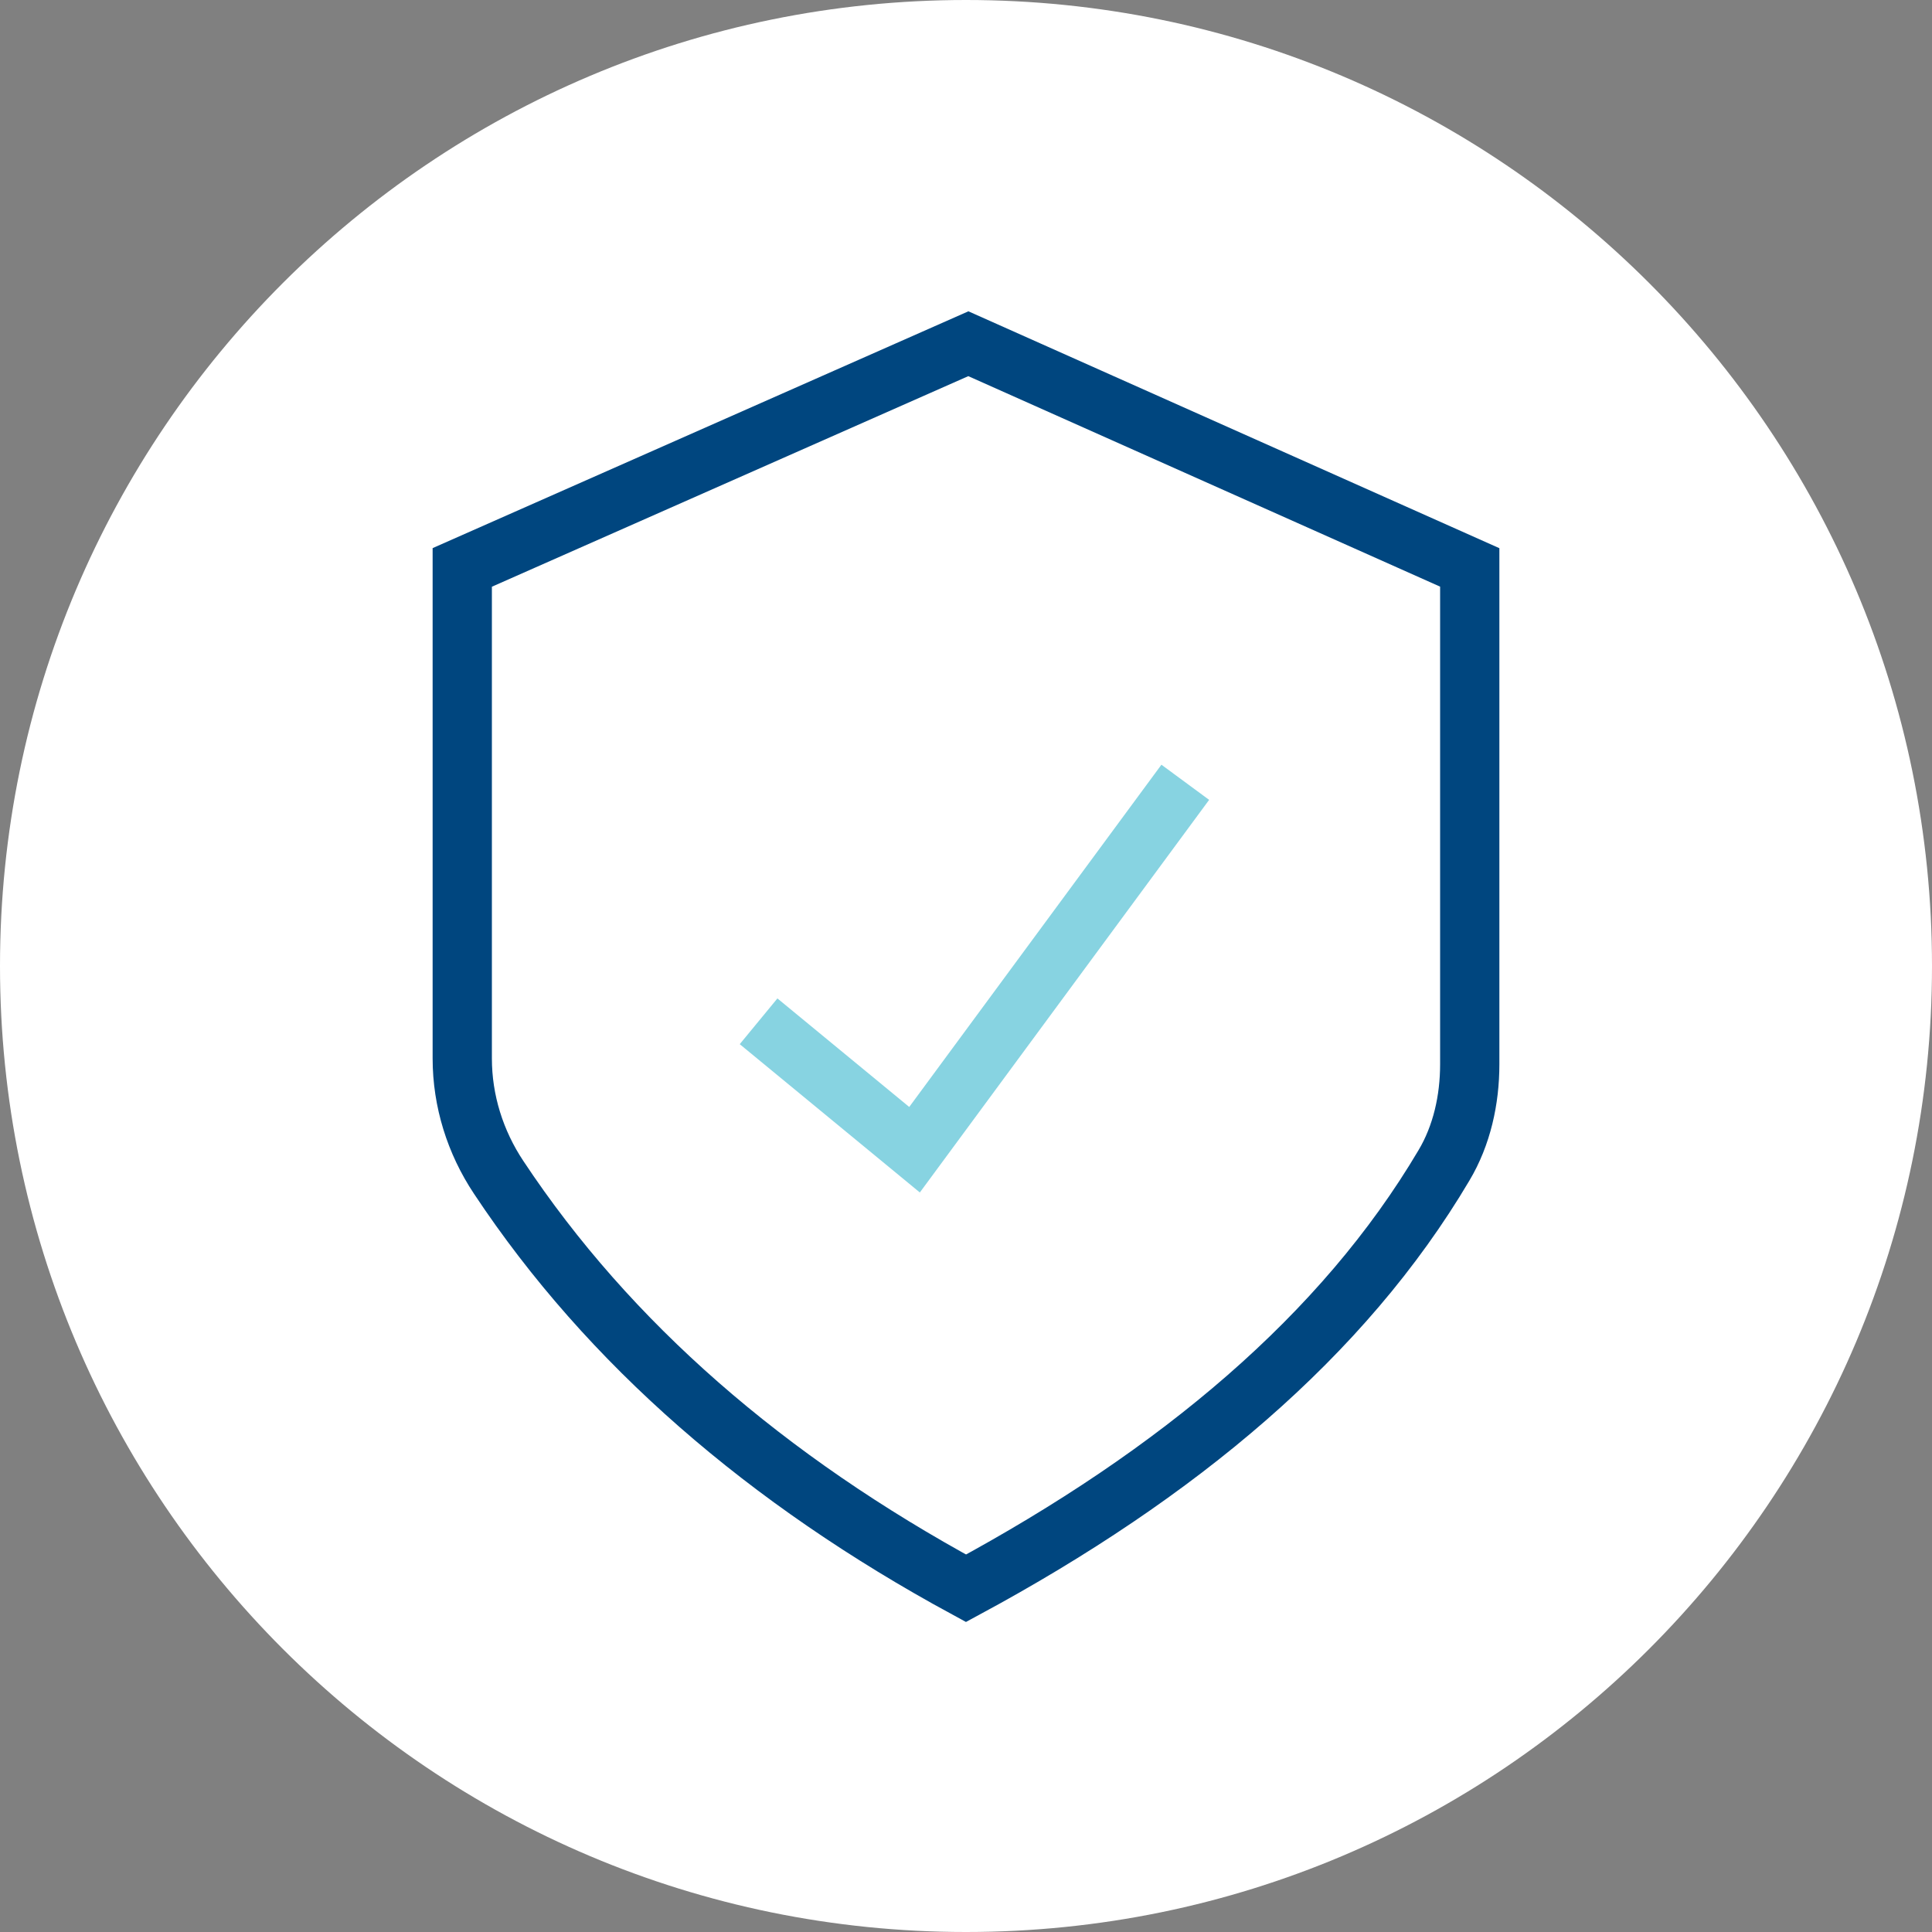 <svg width="163" height="163" viewBox="0 0 163 163" fill="none" xmlns="http://www.w3.org/2000/svg">
<rect x="0" y="0" width="163" height="163" fill="#808080" stroke="none"/>
<path d="M121.819 98.331C113.325 112.685 99.412 124.33 81.5 134C64.678 124.865 51.393 113.388 42.074 99.335C40.091 96.357 39 92.877 39 89.296V47.872L81.698 29L124 47.872V89.798C124 92.776 123.339 95.788 121.819 98.331Z" stroke="#00467F" stroke-width="5" stroke-miterlimit="10"/>
<path d="M64 86.165L77.158 97L100 66" stroke="#87D3E1" stroke-width="5" stroke-miterlimit="10"/>
<path d="M81.5 163C126.511 163 163 126.511 163 81.5C163 36.489 126.511 0 81.5 0C36.489 0 0 36.489 0 81.5C0 126.511 36.489 163 81.5 163Z" fill="white"/>
<path d="M121.819 98.331C113.325 112.685 99.412 124.33 81.5 134C64.678 124.865 51.393 113.388 42.074 99.335C40.091 96.357 39 92.877 39 89.296V47.872L81.698 29L124 47.872V89.798C124 92.776 123.339 95.788 121.819 98.331Z" stroke="#00467F" stroke-width="5" stroke-miterlimit="10"/>
<path d="M64 86.165L77.158 97L100 66" stroke="#87D3E1" stroke-width="5" stroke-miterlimit="10"/>
</svg>
